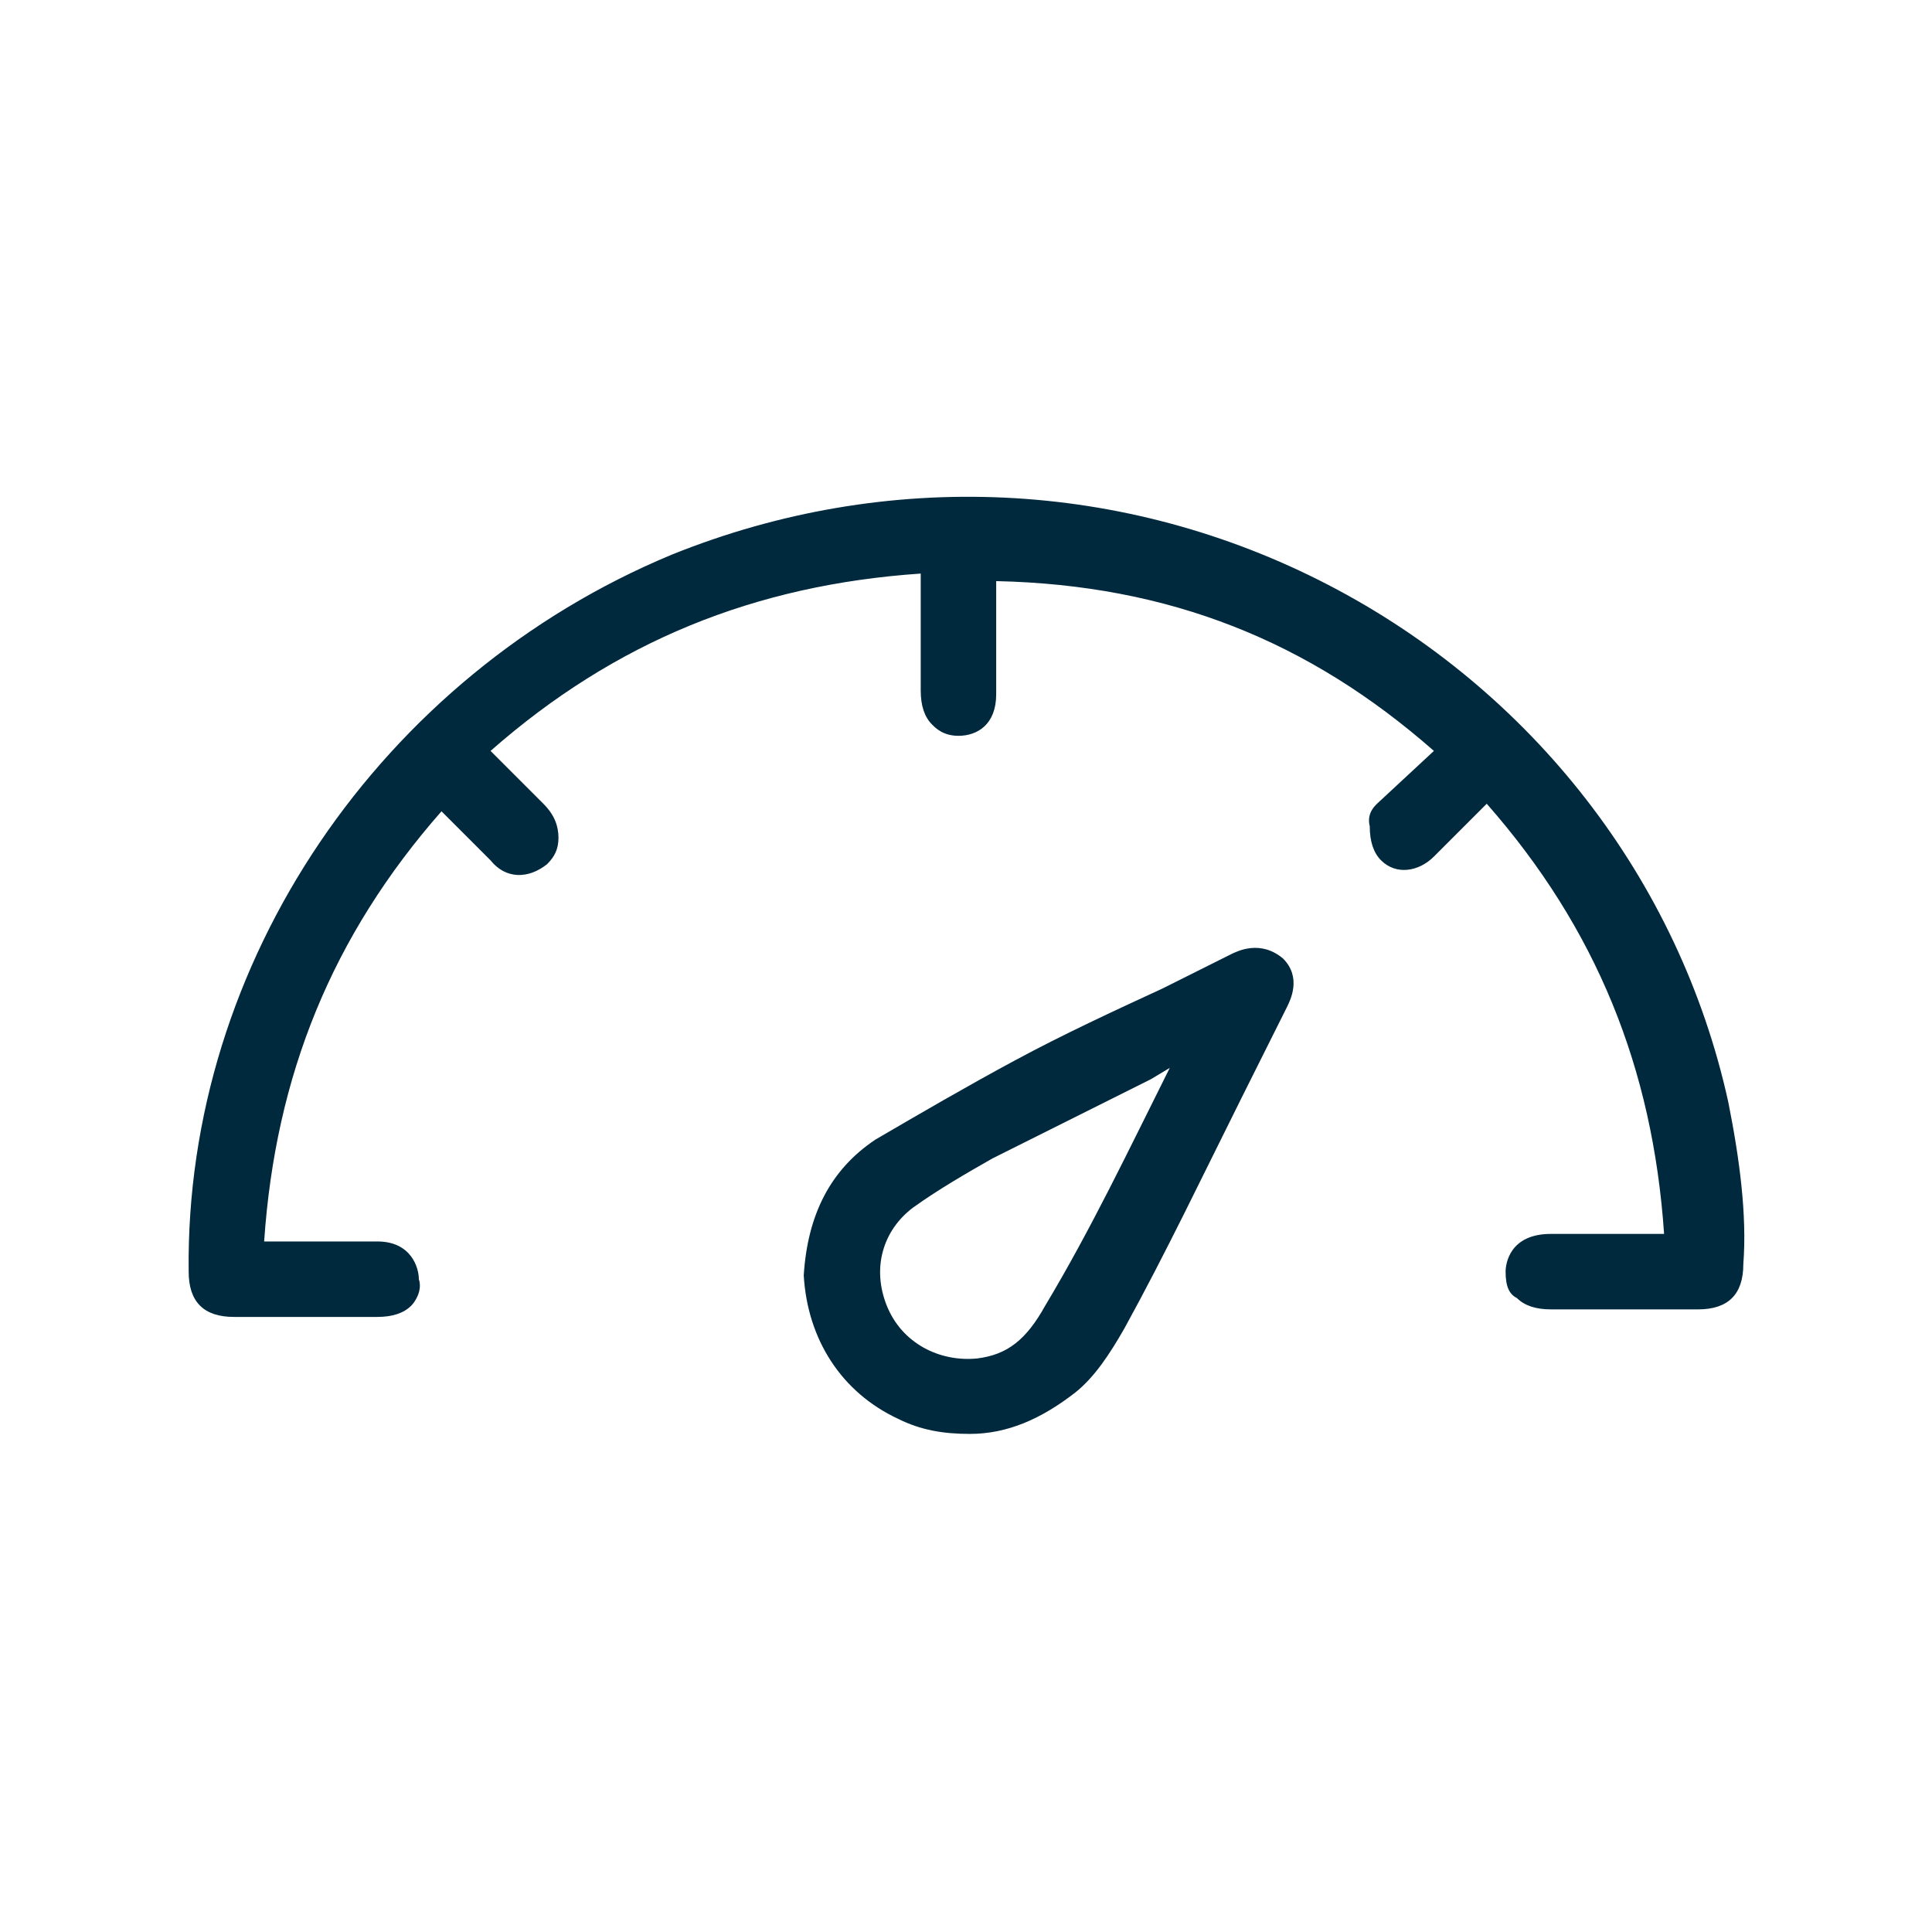 <svg xmlns="http://www.w3.org/2000/svg" xmlns:xlink="http://www.w3.org/1999/xlink" id="Layer_1" x="0px" y="0px" viewBox="0 0 51.2 51.2" style="enable-background:new 0 0 51.2 51.2;" xml:space="preserve"> <style type="text/css"> .st0{fill:#00293D;} </style> <g> <path class="st0" d="M45.8,29.2c-1.3-5.9-5.2-10.9-10.6-13.7c-5.4-2.8-11.7-3.1-17.4-0.8c-7.7,3.2-12.9,10.8-12.8,19 c0,0.8,0.4,1.2,1.2,1.2H10c0.4,0,0.7-0.1,0.9-0.3c0.1-0.1,0.3-0.4,0.2-0.7c0-0.3-0.2-1-1.1-1c0,0,0,0,0,0c-0.7,0-1.4,0-2,0l-1,0 c0.3-4.4,1.8-8.1,4.7-11.4c0,0,0,0,0,0l1.3,1.3c0.4,0.5,1,0.5,1.5,0.1c0.2-0.2,0.3-0.4,0.3-0.7c0-0.3-0.1-0.6-0.4-0.9 c-0.1-0.1-0.2-0.2-0.3-0.3l-1.1-1.1c3.3-2.9,7-4.4,11.4-4.7l0,0.8l0,2.3c0,0.4,0.1,0.7,0.3,0.9c0.1,0.1,0.3,0.3,0.7,0.3 c0,0,0,0,0,0c0.5,0,1-0.3,1-1.1l0-3C31,15.5,34.7,17,38,19.9l-1.4,1.3c-0.1,0.1-0.4,0.3-0.3,0.7c0,0.4,0.1,0.7,0.3,0.9 c0.4,0.4,1,0.3,1.4-0.1l1.4-1.4c2.9,3.3,4.4,7,4.7,11.4l-3,0c-1.1,0-1.2,0.8-1.2,1c0,0.4,0.1,0.6,0.3,0.7c0.2,0.2,0.5,0.3,0.9,0.3 h3.9c0.8,0,1.2-0.4,1.2-1.2C46.3,32.2,46.1,30.7,45.8,29.2z"></path> <path class="st0" d="M32.6,25.3c-0.6,0.3-1.2,0.6-1.8,0.9c-1.3,0.6-2.6,1.2-3.9,1.9c-1.3,0.7-2.5,1.4-3.7,2.1 c-1.2,0.8-1.8,2-1.9,3.6l0,0l0,0c0.1,1.7,1,3.1,2.5,3.8c0.6,0.3,1.2,0.4,1.9,0.4c1,0,1.9-0.4,2.8-1.1c0.5-0.4,0.9-1,1.3-1.7 c1.1-2,2.1-4.1,3.1-6.1l1.2-2.4c0.1-0.2,0.4-0.8-0.1-1.3C33.4,24.9,32.8,25.2,32.6,25.3z M25.9,36c-1,0.1-2-0.4-2.4-1.4 c-0.4-1-0.1-2,0.7-2.6c0.7-0.5,1.4-0.9,2.1-1.3c1.4-0.7,2.8-1.4,4.2-2.1l0.5-0.3c-1.1,2.2-2.1,4.3-3.3,6.3 C27.2,35.5,26.7,35.9,25.9,36z"></path> </g> </svg>